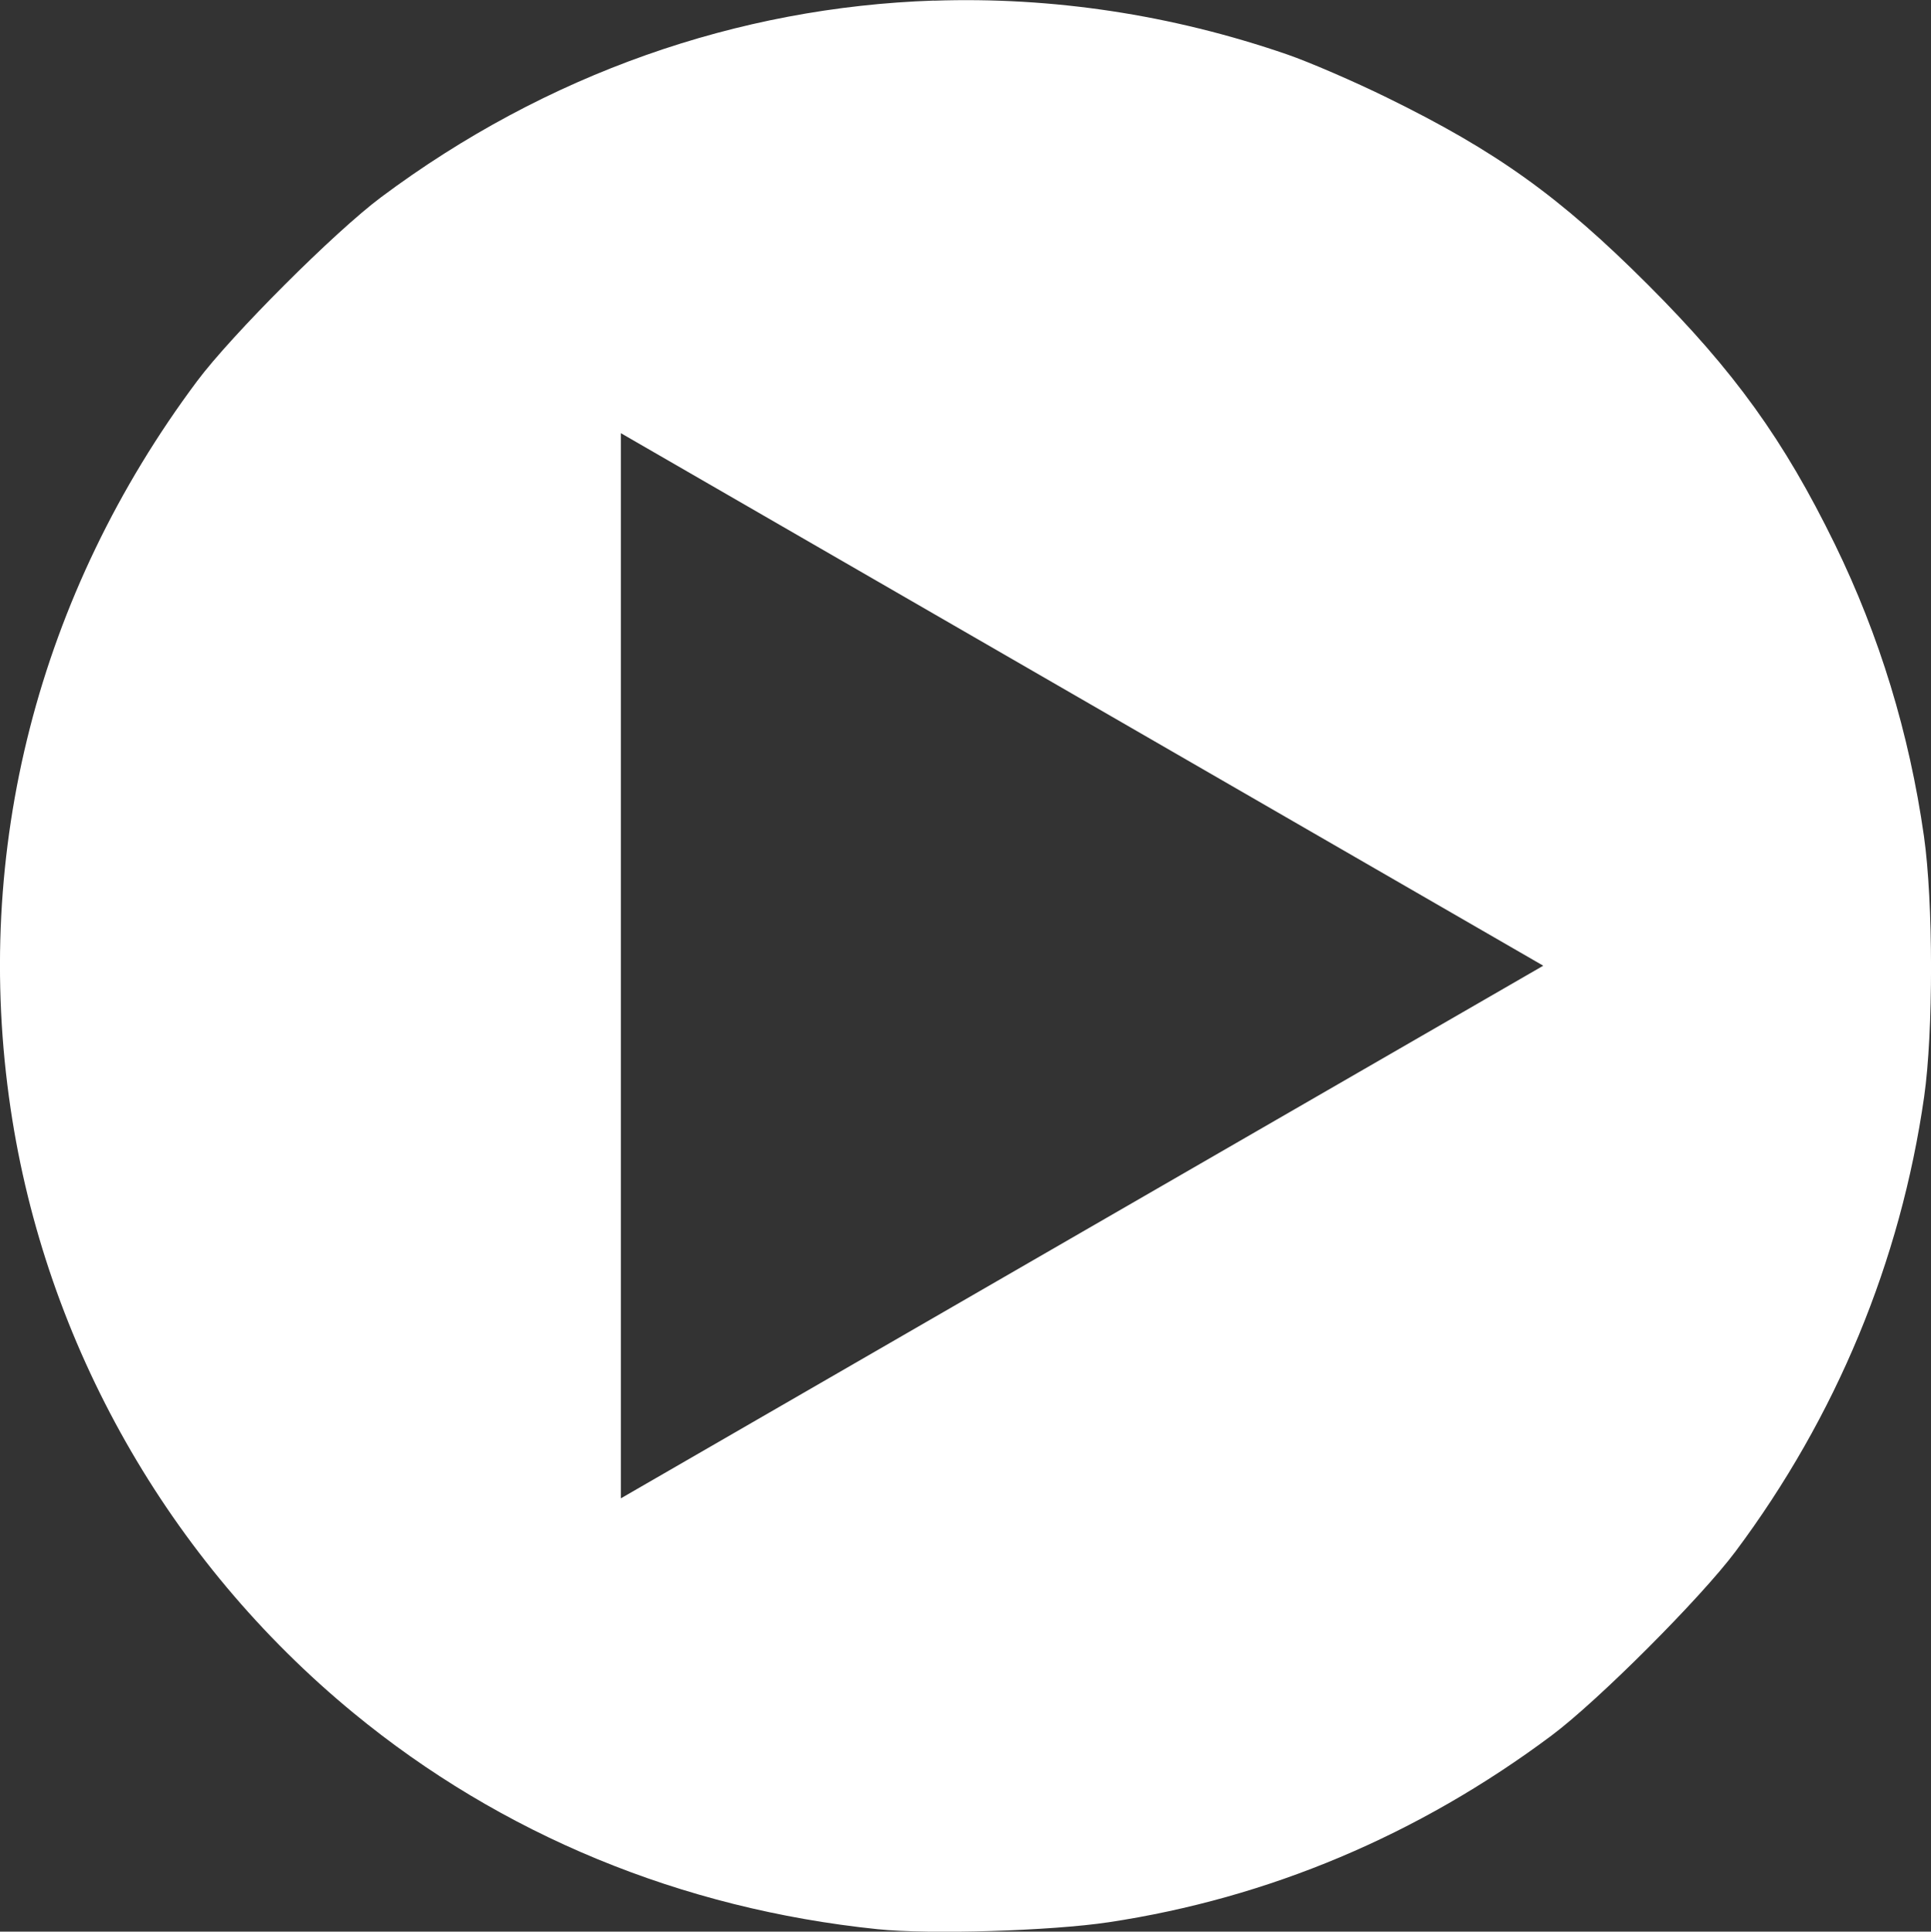 <?xml version="1.0" encoding="UTF-8" standalone="no"?>
<!-- Created with Inkscape (http://www.inkscape.org/) -->

<svg
   width="19.996mm"
   height="20mm"
   viewBox="0 0 19.996 20"
   version="1.1"
   id="svg1"
   xml:space="preserve"
   xmlns="http://www.w3.org/2000/svg"
   xmlns:svg="http://www.w3.org/2000/svg"><rect x="0" y="0" width="19.996" height="20" fill="#333333" stroke="none"/><defs
     id="defs1" /><g
     id="layer1"
     transform="translate(-116.241,90.511)"><path
       id="path2-2-3-3"
       style="fill:#ffffff;fill-opacity:1;stroke-width:0.13"
       d="m 125.912,-90.505 c -2.031,0.068 -4.015,0.759 -5.725,2.036 -0.48,0.358 -1.547,1.425 -1.905,1.904 -1.646,2.204 -2.328,4.864 -1.931,7.534 0.362,2.436 1.635,4.68 3.55,6.256 1.531,1.26 3.395,2.029 5.427,2.239 0.542,0.056 1.795,0.018 2.394,-0.072 1.657,-0.25 3.206,-0.903 4.583,-1.931 0.483,-0.36 1.548,-1.426 1.908,-1.908 1.042,-1.395 1.709,-3.004 1.953,-4.708 0.096,-0.67 0.095,-2.017 -0.002,-2.698 -0.152,-1.066 -0.46,-2.075 -0.923,-3.024 -0.527,-1.078 -1.04,-1.791 -1.935,-2.686 -0.911,-0.911 -1.565,-1.38 -2.699,-1.936 -0.344,-0.169 -0.81,-0.37 -1.036,-0.448 -1.204,-0.415 -2.439,-0.598 -3.658,-0.557 z m -3.242,4.479 4.776,2.757 4.776,2.757 -4.776,2.757 -4.776,2.758 v -5.515 z" /></g></svg>
